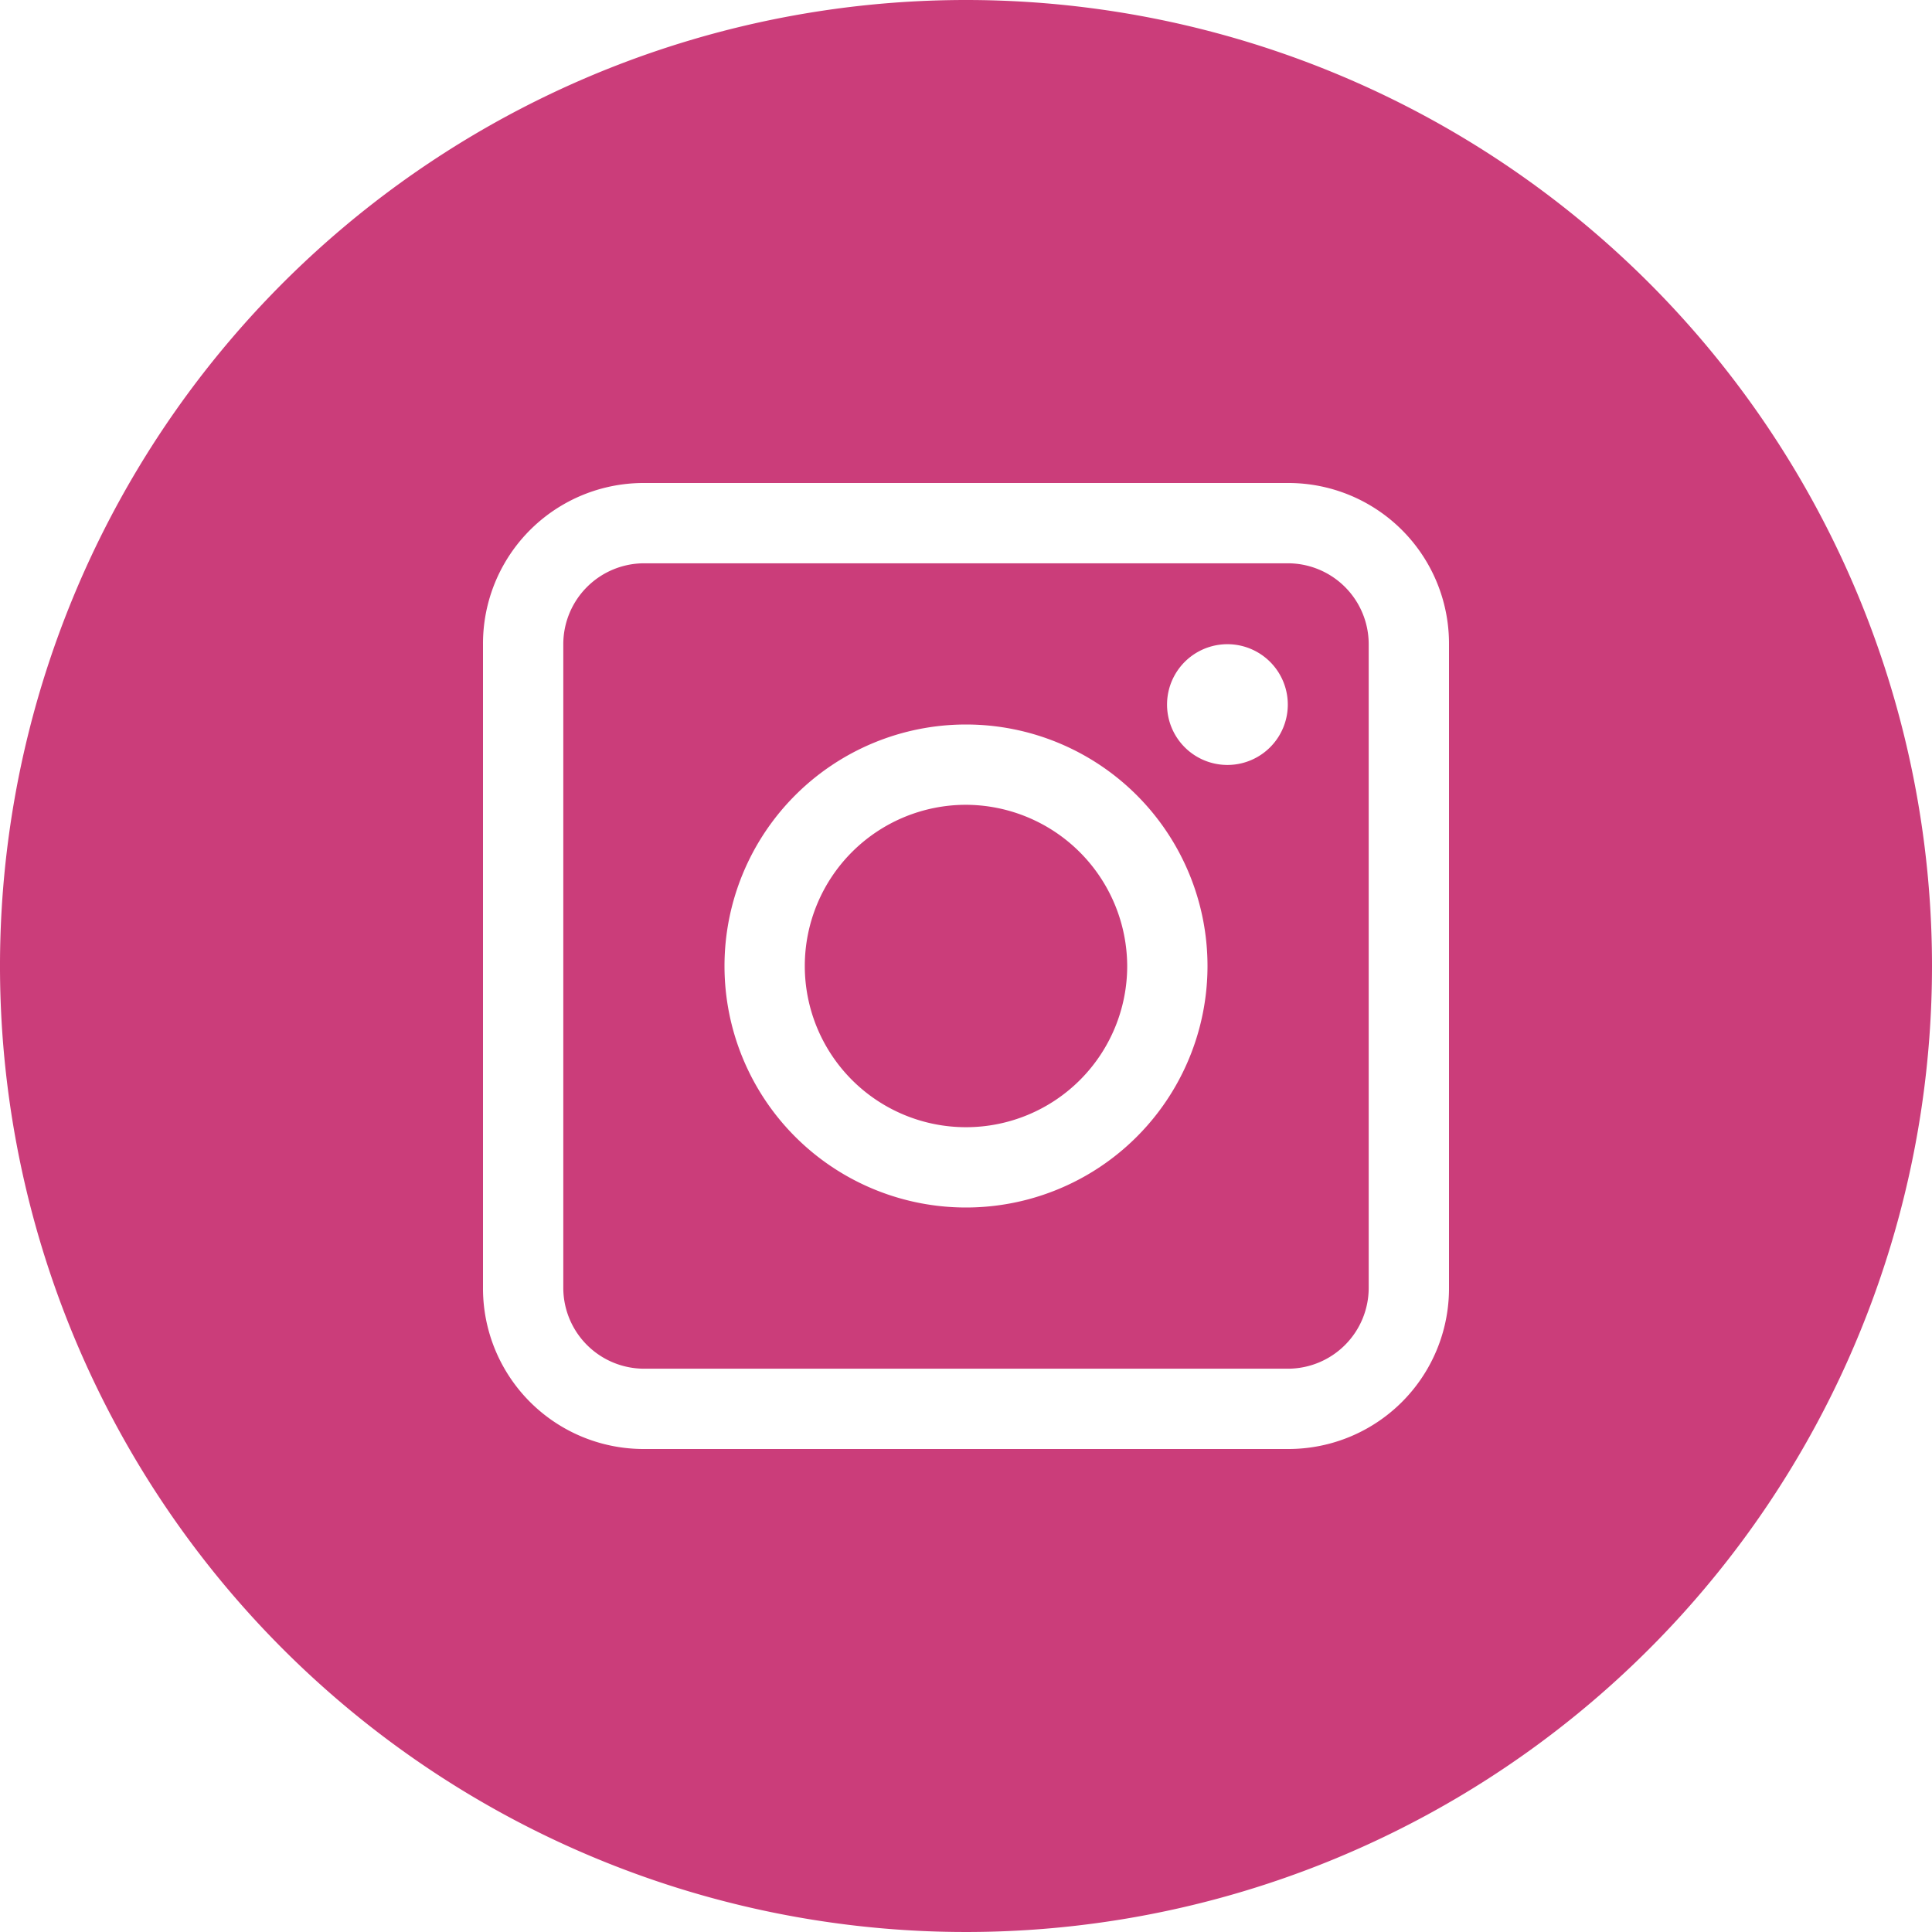 <svg xmlns="http://www.w3.org/2000/svg" viewBox="0 0 32 32"><defs><style>.cls-1{fill:#cb3d7a;}</style></defs><g id="Layer_2" data-name="Layer 2"><g id="Layer_1-2" data-name="Layer 1"><path class="cls-1" d="M16,13.33A2.67,2.67,0,1,0,18.67,16,2.68,2.68,0,0,0,16,13.33Z"/><path class="cls-1" d="M21.33,9.33H10.67a1.34,1.34,0,0,0-1.34,1.34V21.33a1.34,1.34,0,0,0,1.34,1.34H21.33a1.34,1.34,0,0,0,1.34-1.34V10.67A1.34,1.34,0,0,0,21.33,9.33ZM16,20a4,4,0,1,1,4-4A4,4,0,0,1,16,20Zm4.33-7.33a1,1,0,0,1,0-2,1,1,0,0,1,0,2Z"/><path class="cls-1" d="M16,0A16,16,0,1,0,32,16,16,16,0,0,0,16,0Zm8,21.33A2.66,2.66,0,0,1,21.33,24H10.67A2.66,2.66,0,0,1,8,21.33V10.67A2.66,2.66,0,0,1,10.67,8H21.33A2.66,2.66,0,0,1,24,10.67Z"/></g></g></svg>